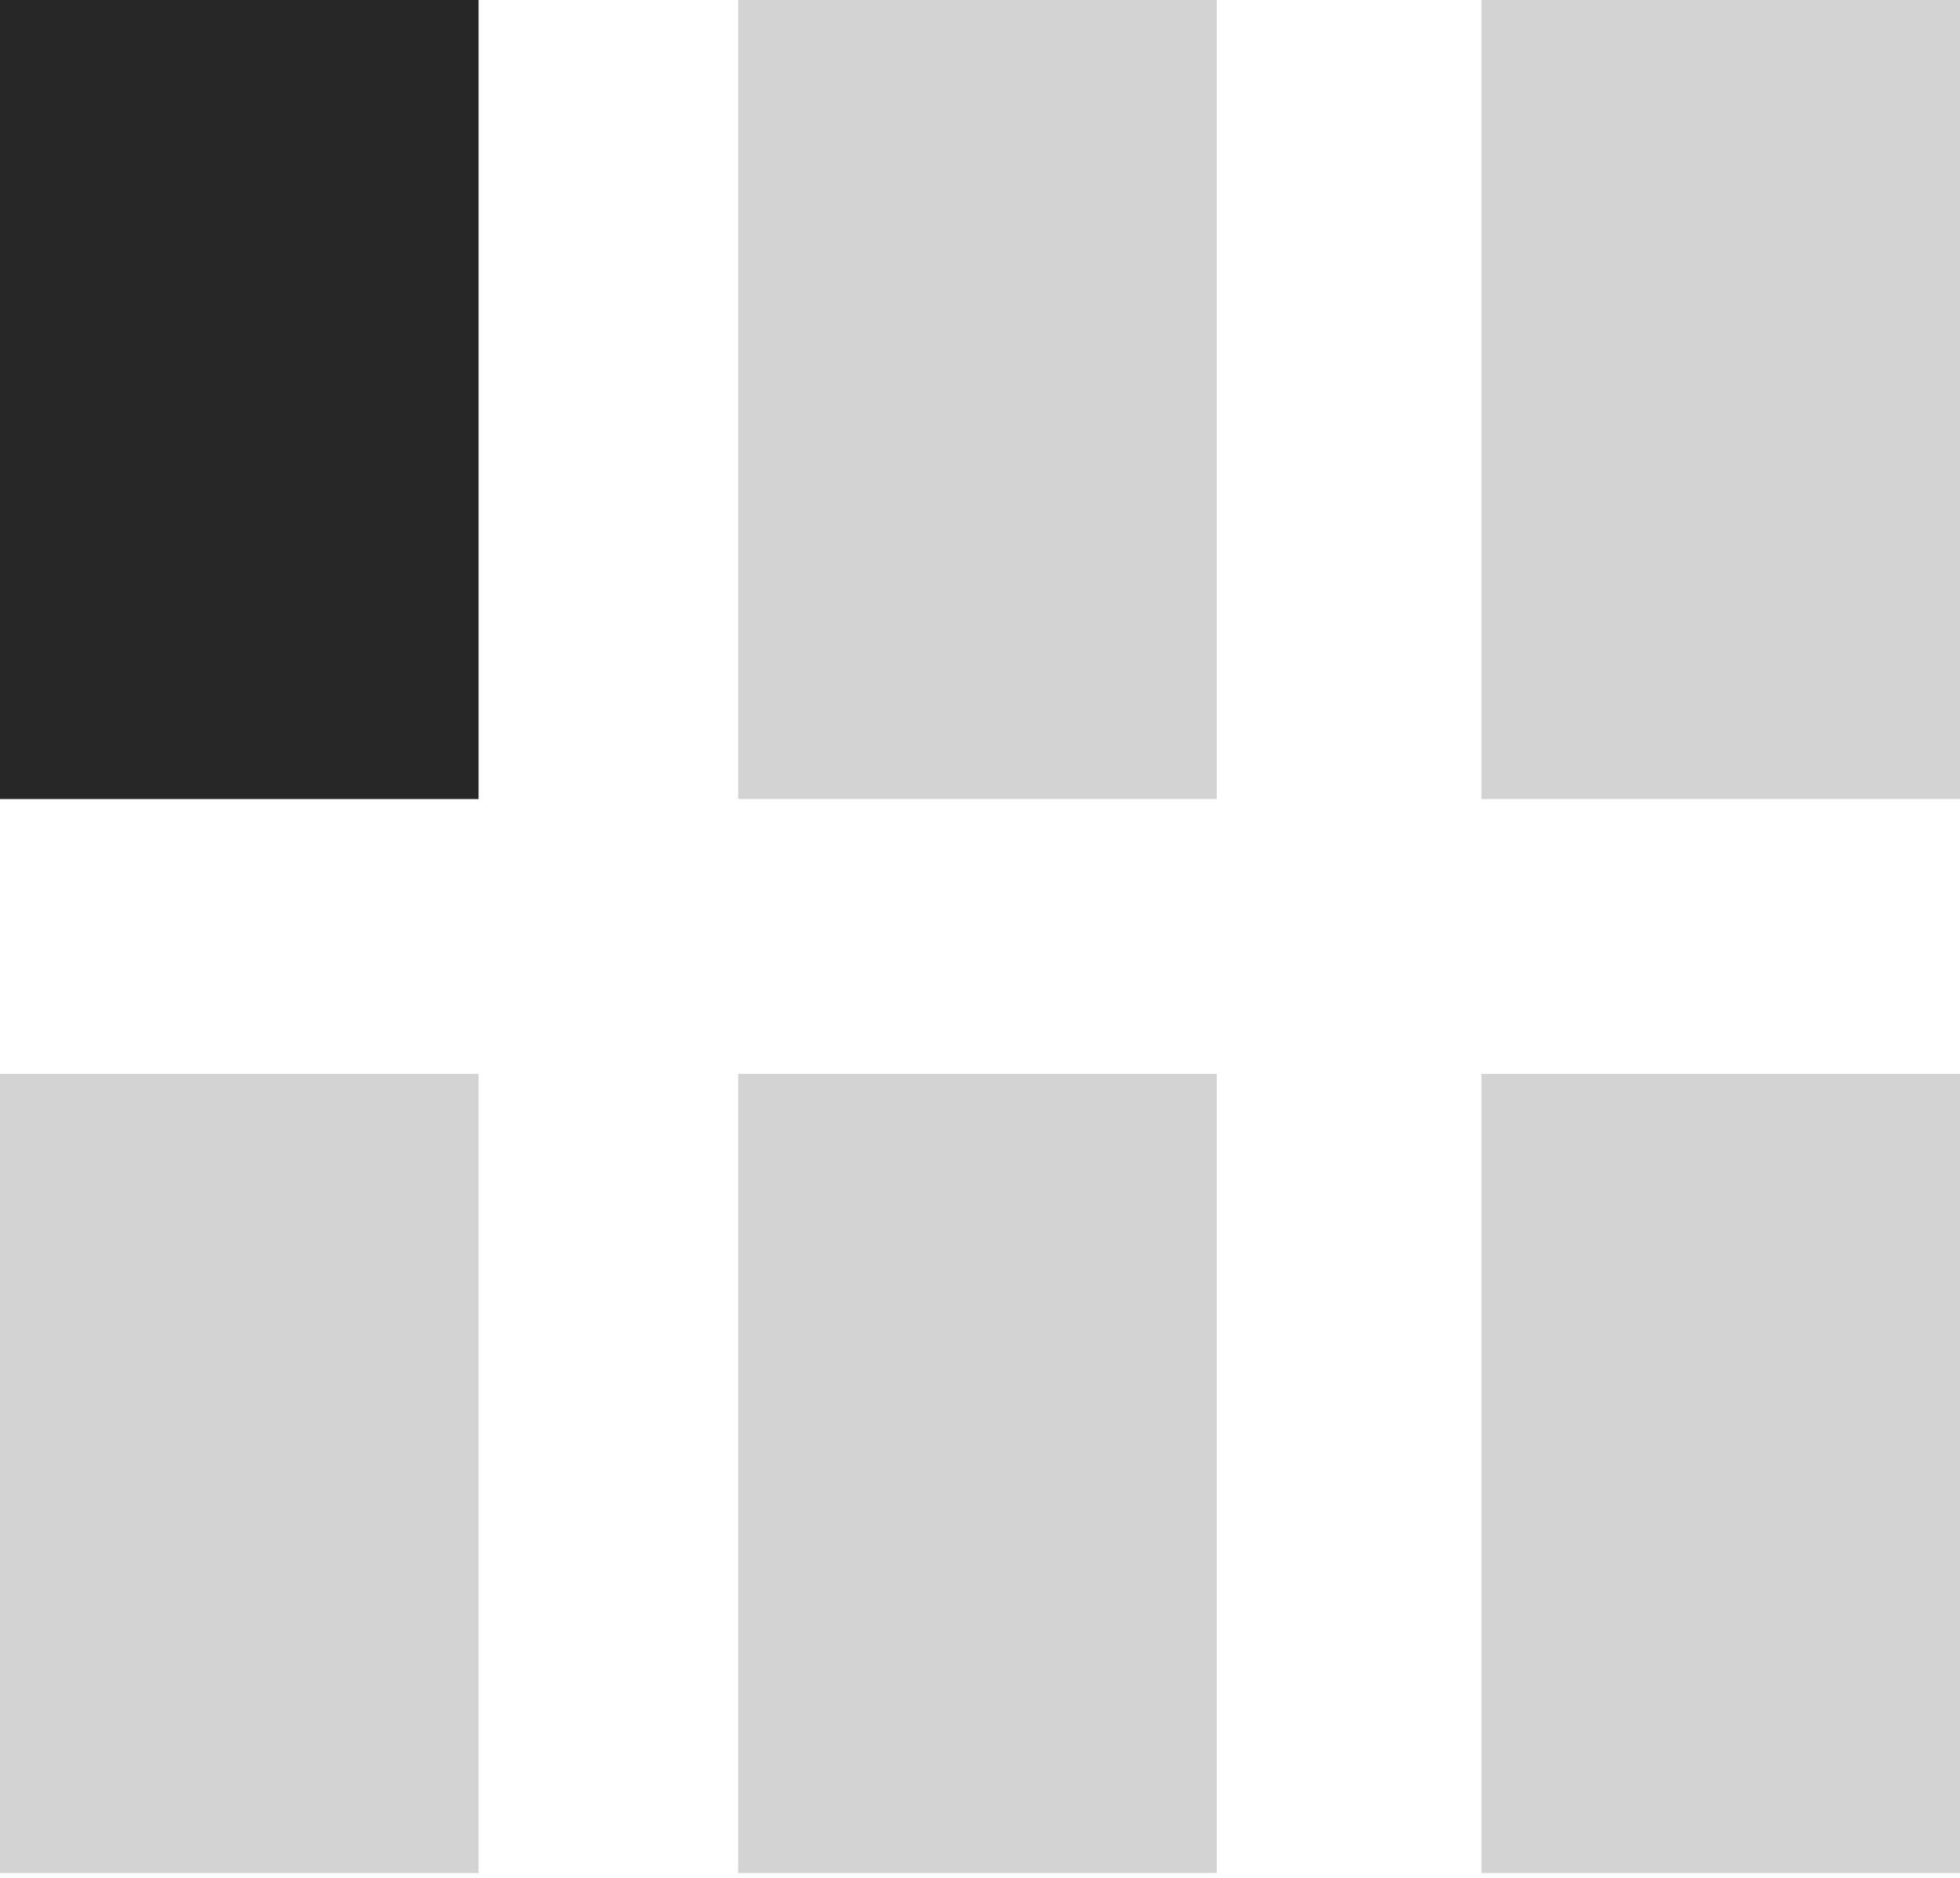 <?xml version="1.0" encoding="UTF-8"?> <svg xmlns="http://www.w3.org/2000/svg" viewBox="0 0 38.5 36.9"><defs><style>.a,.b{fill:#272727;}.a{opacity:0.2;}</style></defs><title>membership-dedicated-desk</title><rect class="a" y="21.1" width="9.4" height="15.7"></rect><rect class="a" x="14.5" y="21.1" width="9.4" height="15.7"></rect><rect class="a" x="29.1" y="21.1" width="9.4" height="15.7"></rect><rect class="b" width="9.4" height="15.7"></rect><rect class="a" x="14.5" width="9.4" height="15.7"></rect><rect class="a" x="29.1" width="9.4" height="15.7"></rect></svg> 